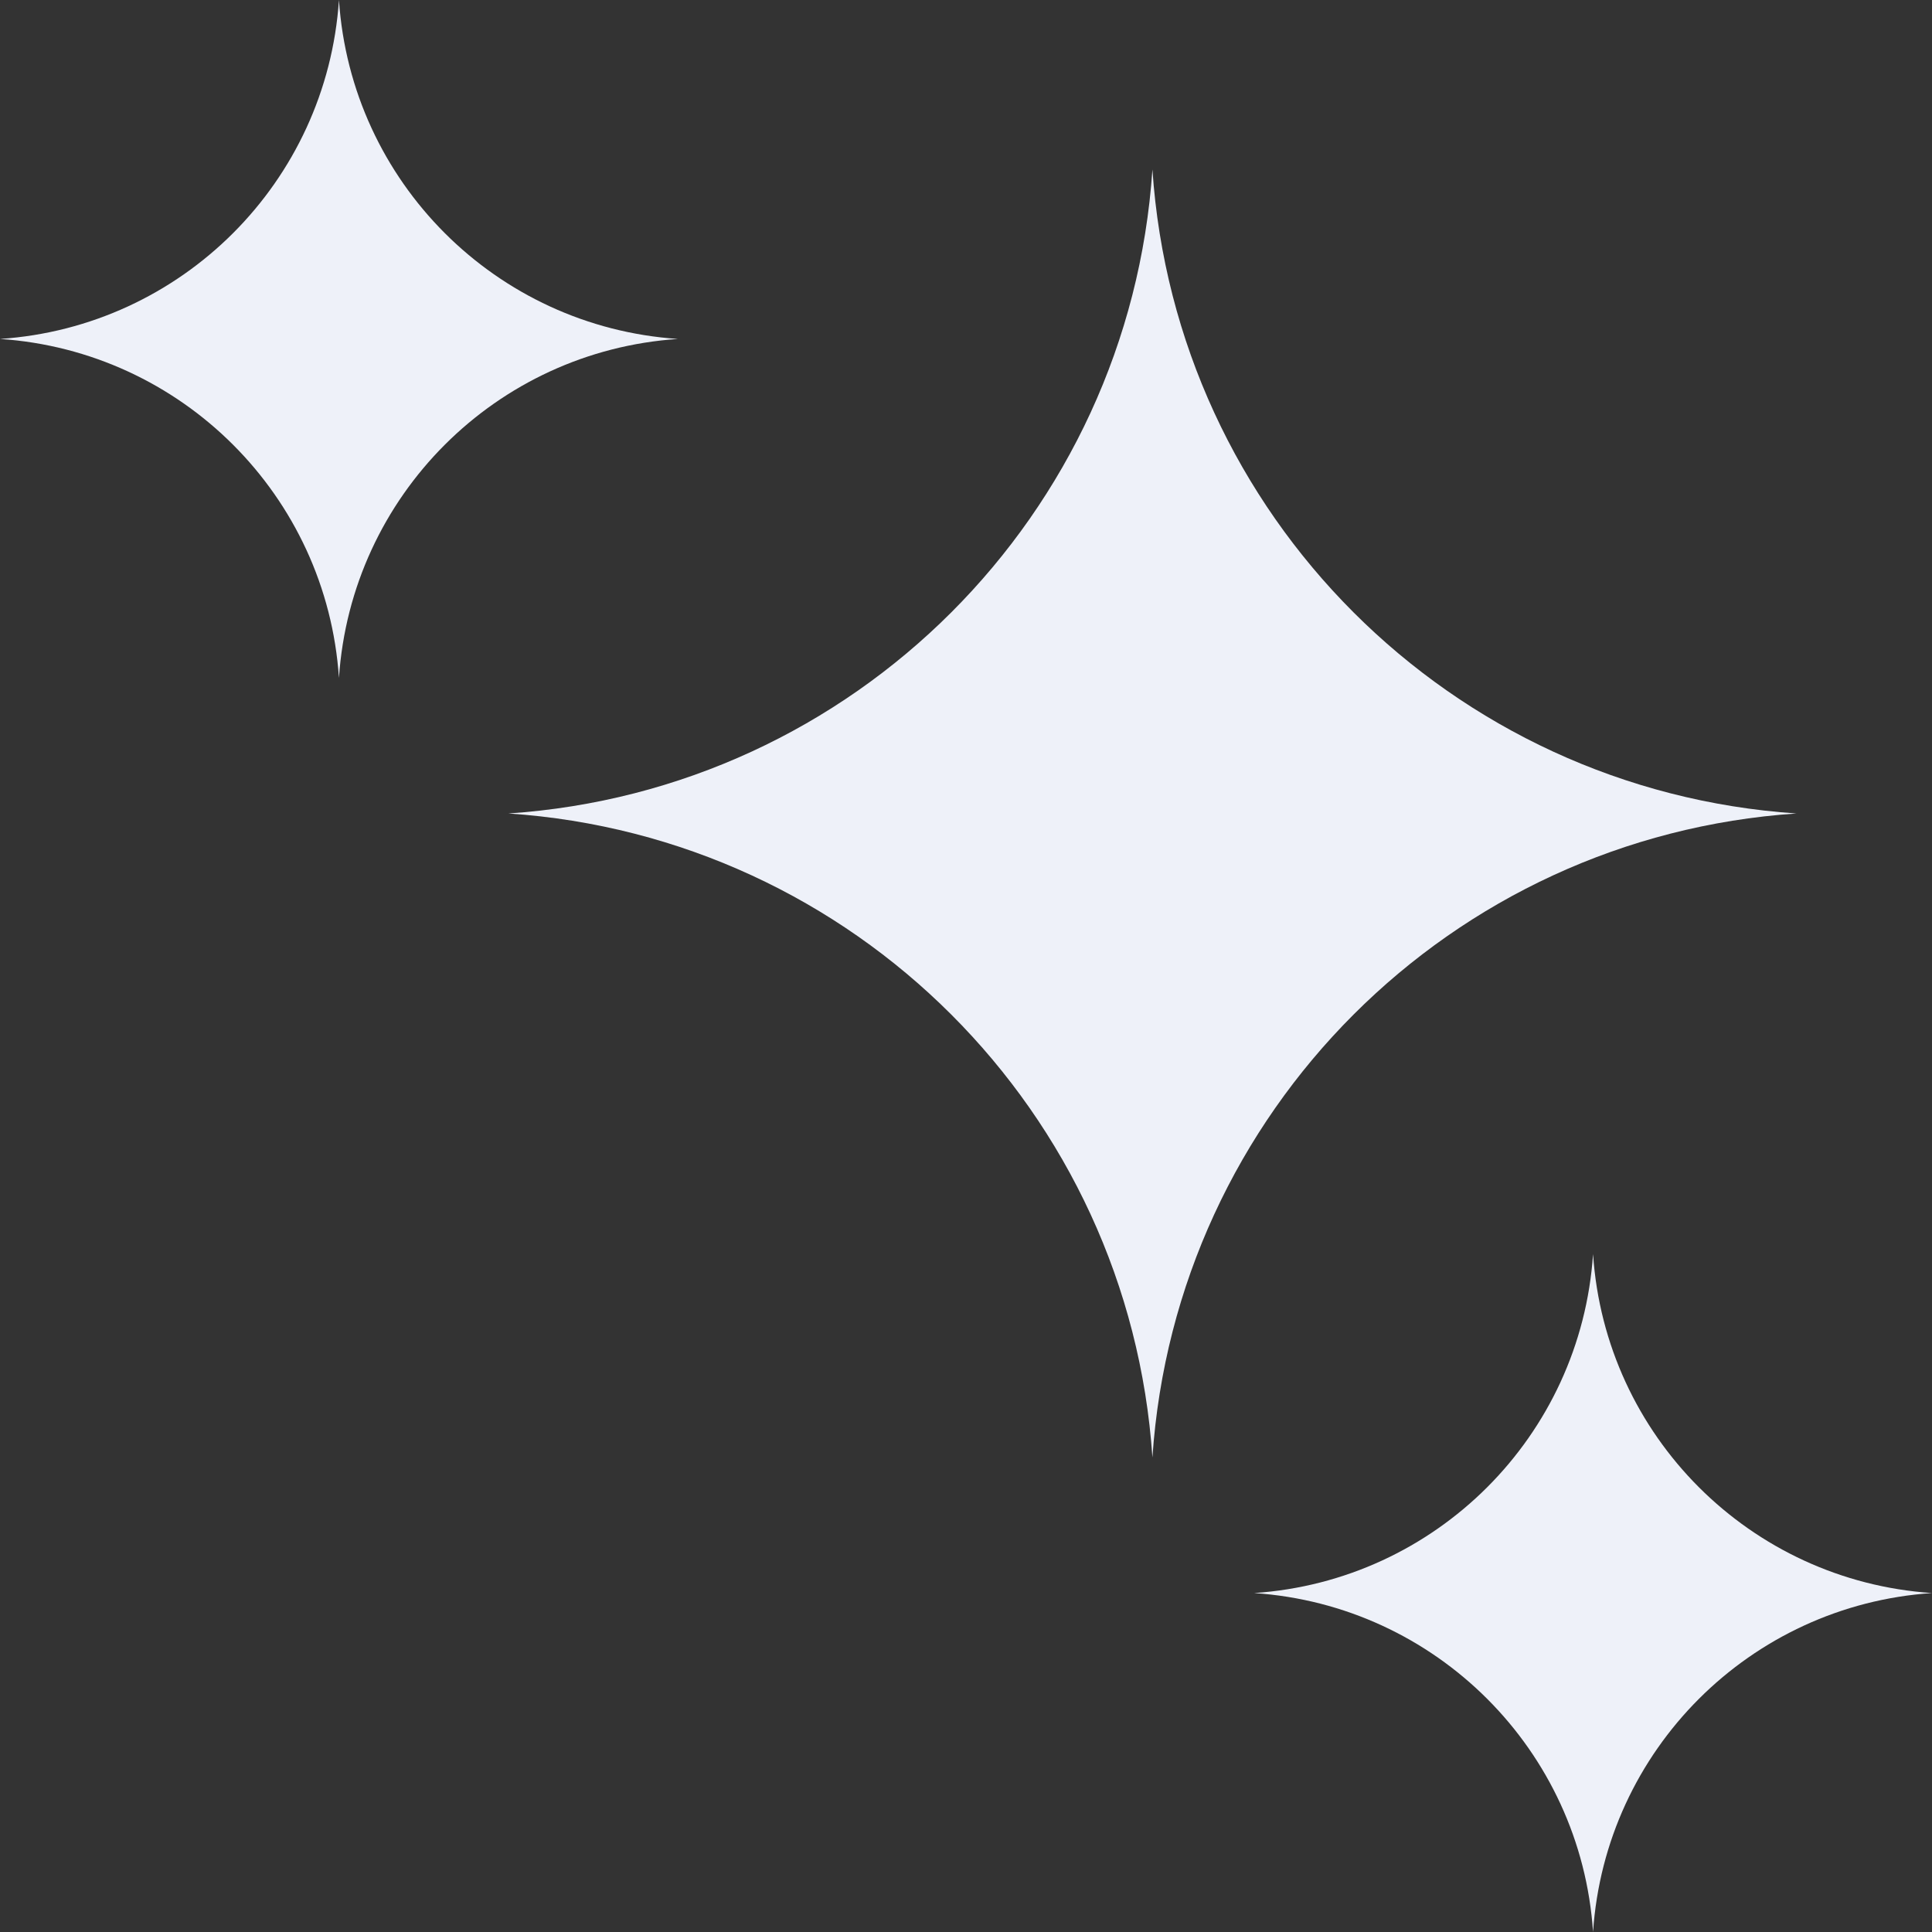 <?xml version="1.0" encoding="UTF-8"?> <svg xmlns="http://www.w3.org/2000/svg" width="57" height="57" viewBox="0 0 57 57" fill="none"><rect x="0" y="0" width="57" height="57" fill="#333333" stroke="none"/><g clip-path="url(#clip0_80_1311)"><path d="M34 5C33.315 15.196 25.196 23.315 15 24C25.196 24.685 33.315 32.804 34 43C34.685 32.804 42.804 24.685 53 24C42.804 23.315 34.685 15.196 34 5Z" fill="#EEF1F9"></path></g><g clip-path="url(#clip1_80_1311)"><path d="M10 0C9.64 5.366 5.366 9.64 0 10C5.366 10.36 9.64 14.633 10 20C10.36 14.633 14.633 10.36 20 10C14.633 9.64 10.36 5.366 10 0Z" fill="#EEF1F9"></path></g><g clip-path="url(#clip2_80_1311)"><path d="M47 37C46.64 42.367 42.367 46.64 37 47C42.367 47.36 46.64 51.633 47 57C47.36 51.633 51.633 47.36 57 47C51.633 46.64 47.36 42.367 47 37Z" fill="#EEF1F9"></path></g><defs><clipPath id="clip0_80_1311"><rect width="38" height="38" fill="white" transform="matrix(-1 0 0 1 53 5)"></rect></clipPath><clipPath id="clip1_80_1311"><rect width="20" height="20" fill="white" transform="matrix(-1 0 0 1 20 0)"></rect></clipPath><clipPath id="clip2_80_1311"><rect width="20" height="20" fill="white" transform="matrix(-1 0 0 1 57 37)"></rect></clipPath></defs></svg> 